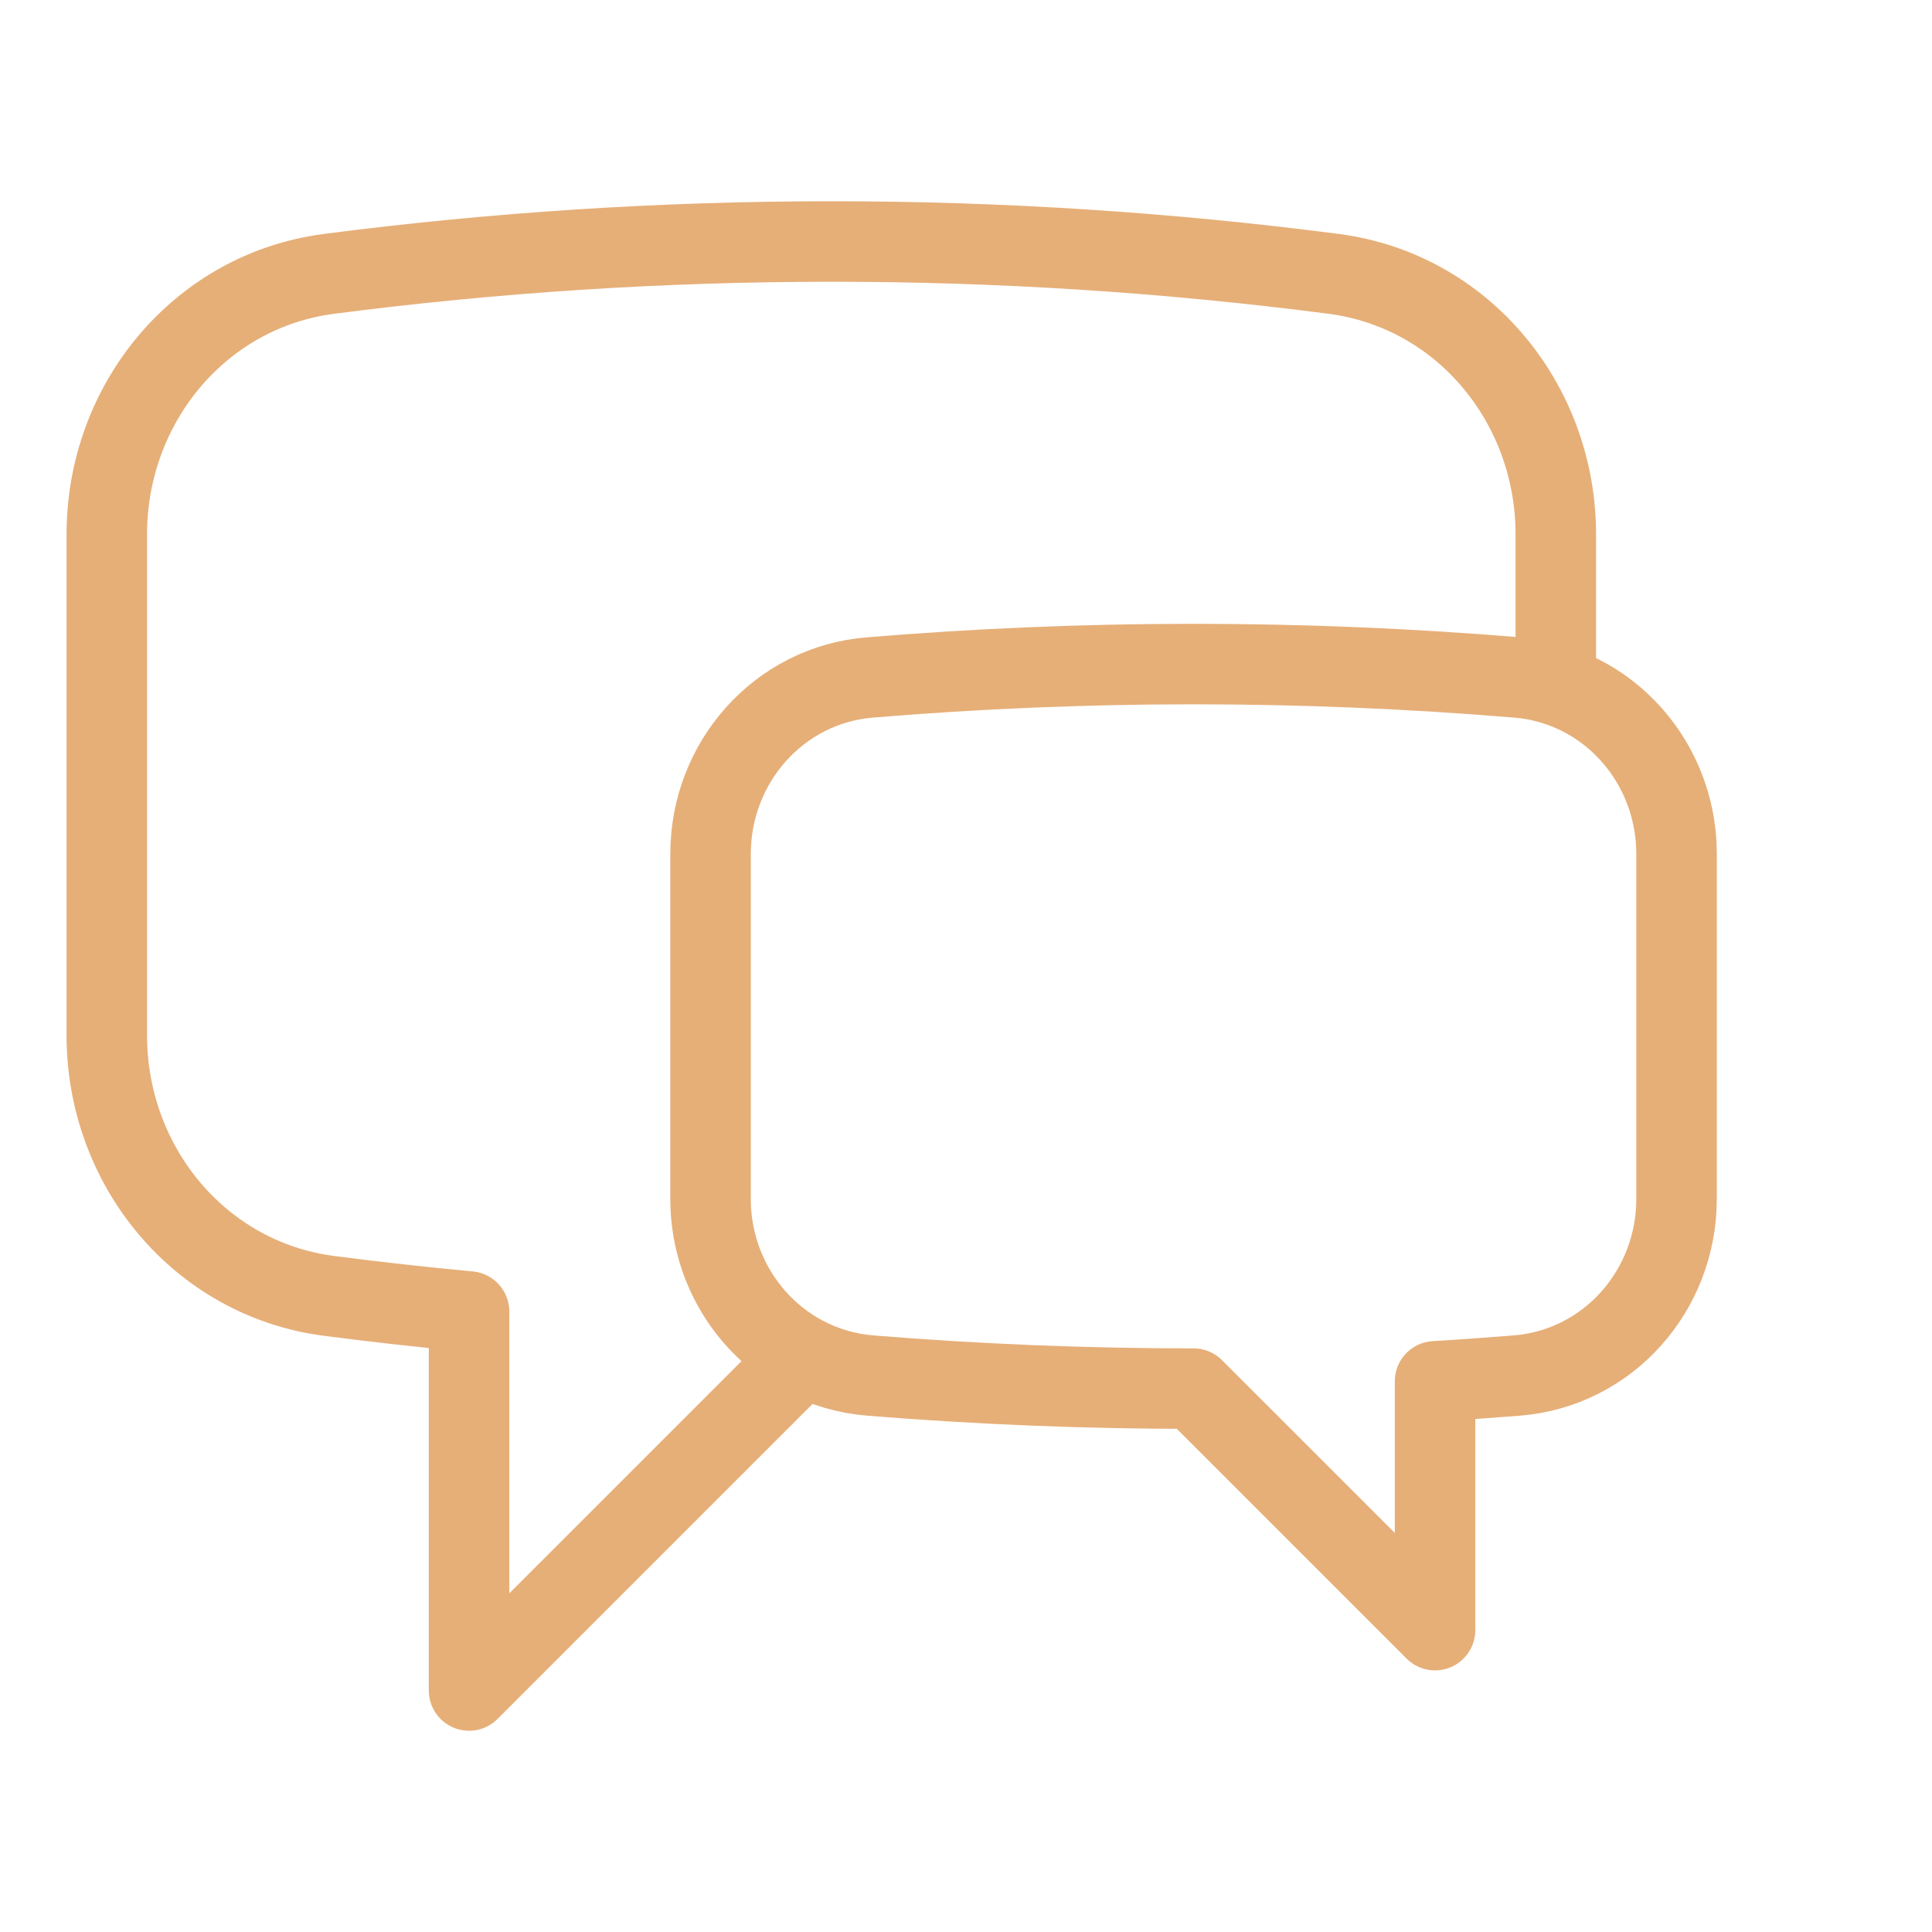 <svg width="60" height="60" viewBox="0 0 60 60" fill="none" xmlns="http://www.w3.org/2000/svg">
<path d="M48.317 21.277C50.527 21.988 52.067 24.098 52.067 26.52V37.235C52.067 40.075 49.95 42.485 47.117 42.718C46.267 42.785 45.417 42.847 44.567 42.898V50.625L37.067 43.125C33.682 43.125 30.332 42.987 27.017 42.718C26.296 42.659 25.594 42.453 24.955 42.112M48.317 21.277C47.931 21.153 47.532 21.073 47.127 21.04C40.432 20.484 33.702 20.484 27.007 21.04C24.18 21.275 22.067 23.683 22.067 26.52V37.235C22.067 39.328 23.217 41.185 24.955 42.112M48.317 21.277V16.593C48.317 12.54 45.437 9.027 41.417 8.505C36.244 7.834 31.034 7.499 25.817 7.5C20.53 7.5 15.322 7.843 10.217 8.505C6.197 9.027 3.317 12.54 3.317 16.593V32.157C3.317 36.21 6.197 39.722 10.217 40.245C11.66 40.432 13.11 40.595 14.567 40.73V52.5L24.955 42.112" stroke="#E6AF78" stroke-width="2.5" stroke-linecap="round" stroke-linejoin="round"/>
</svg>
